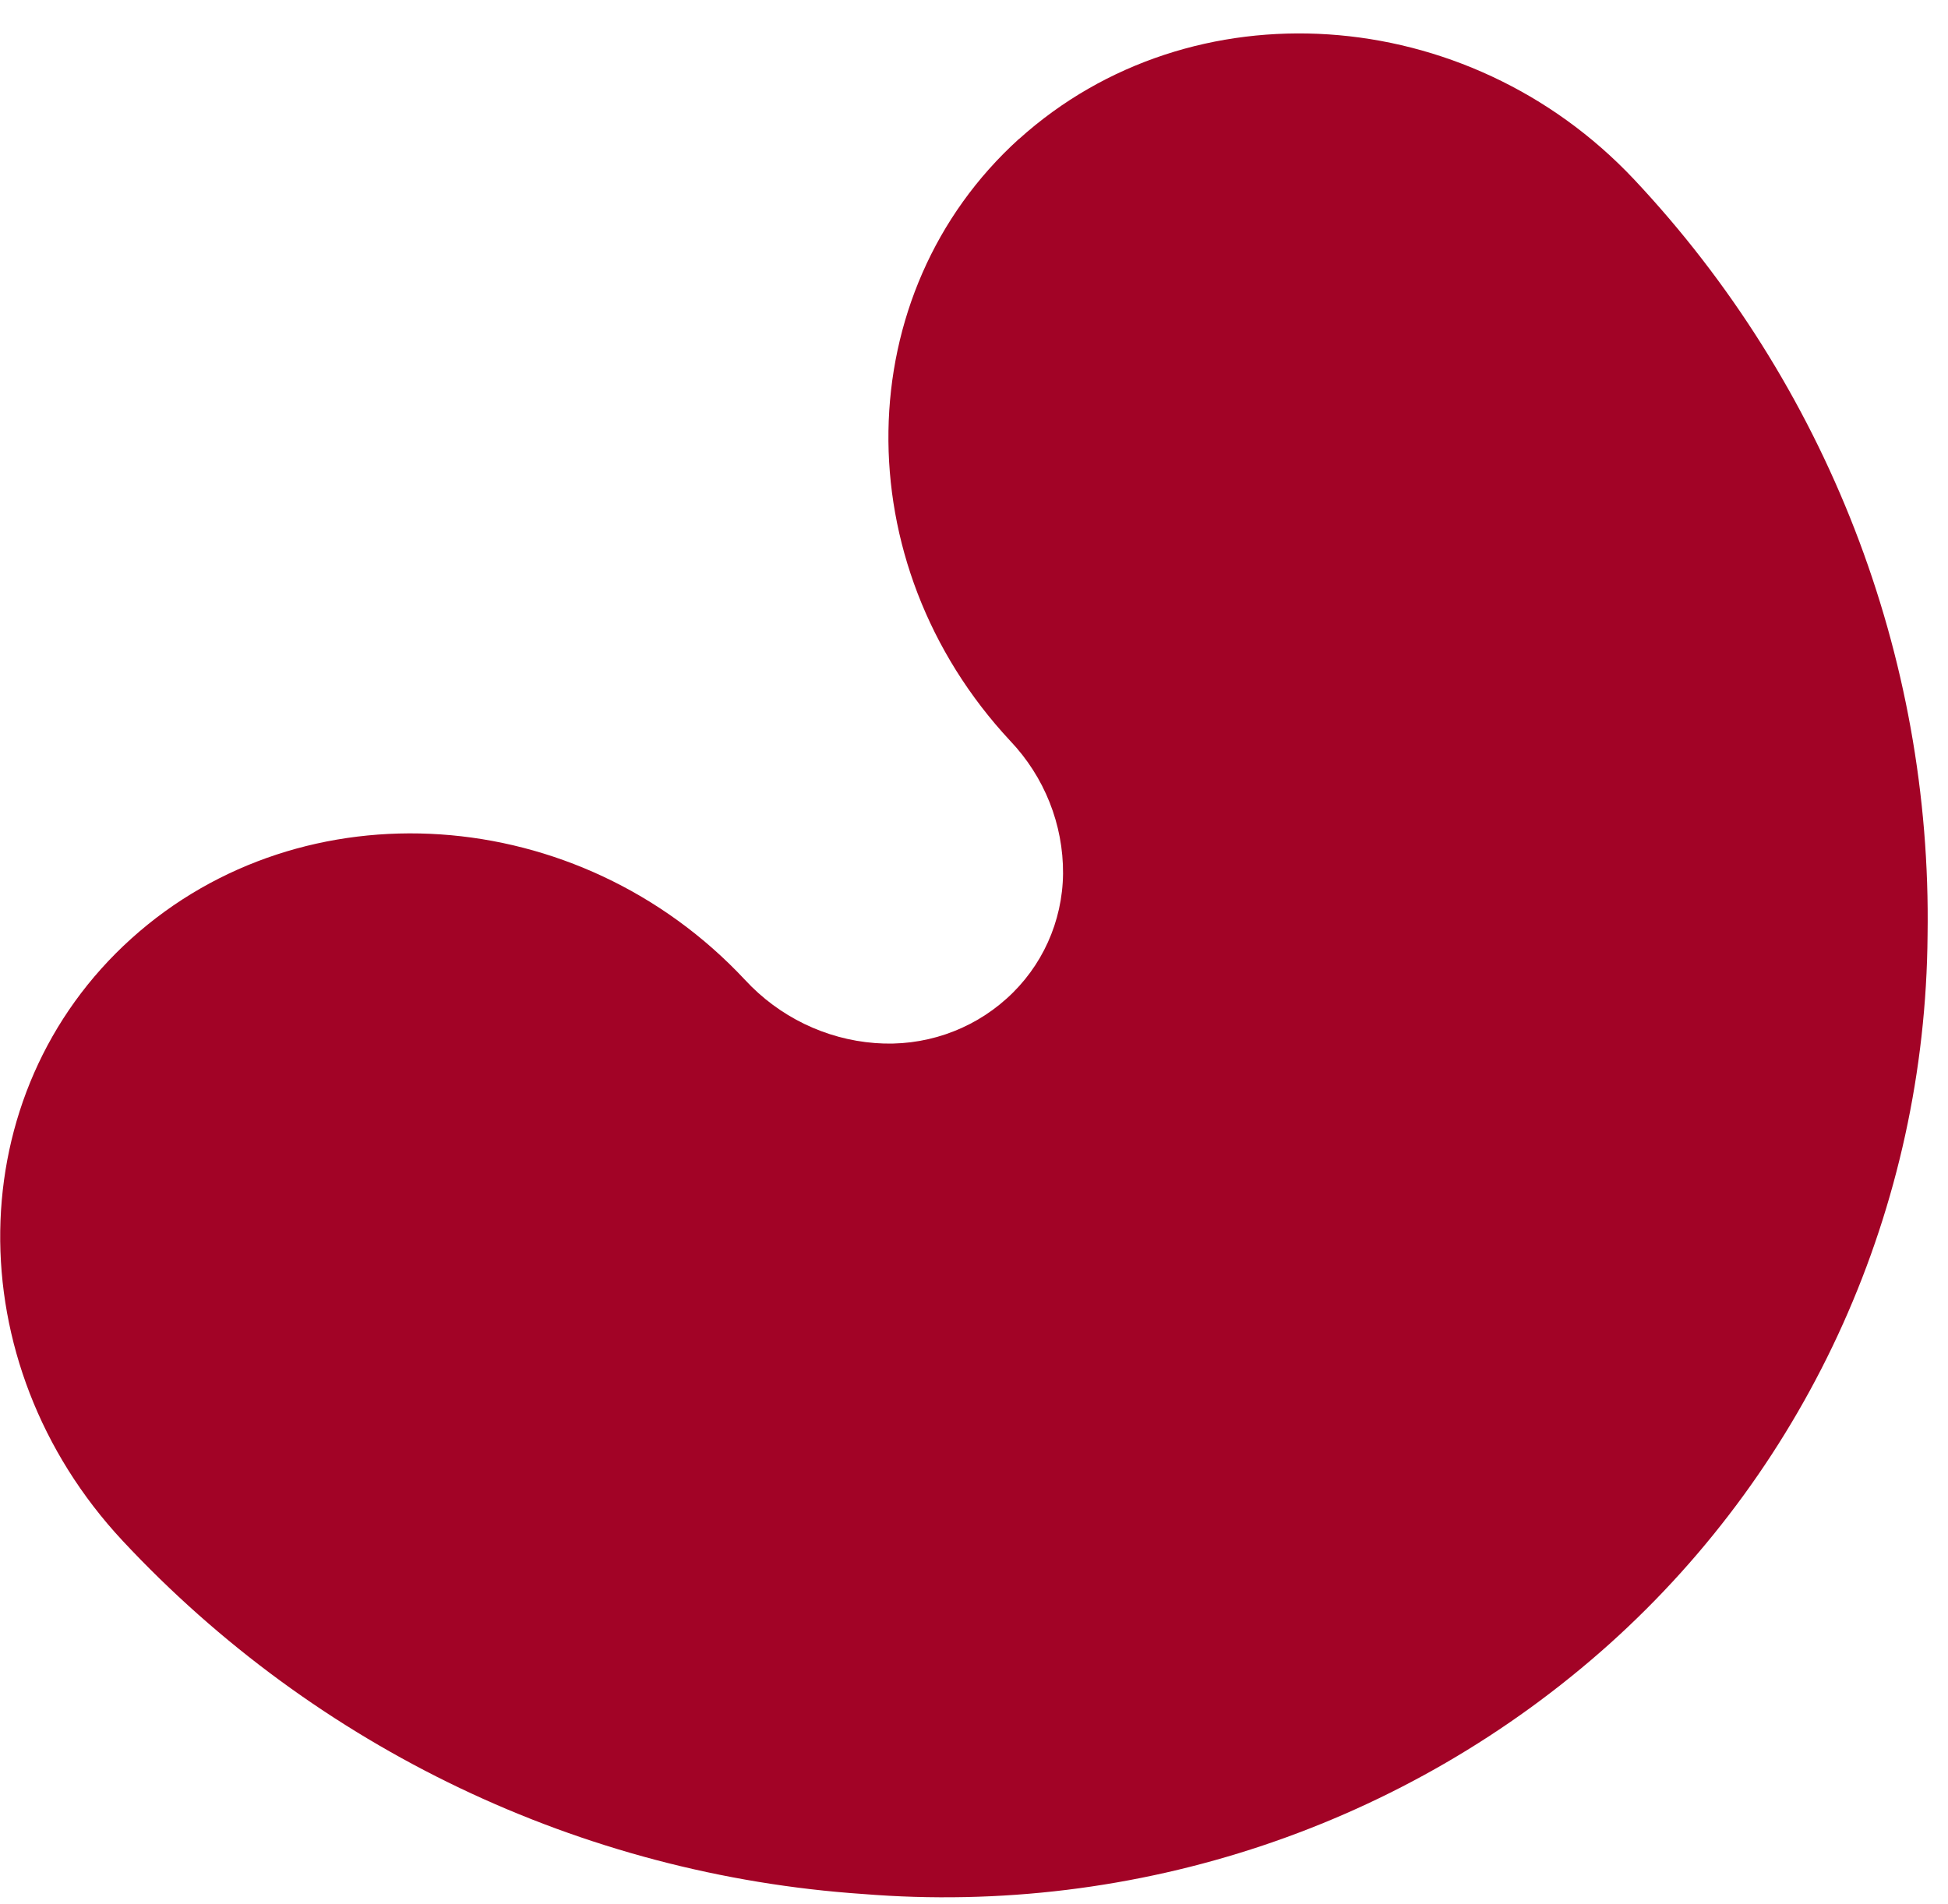 <svg width="45" height="44" viewBox="0 0 45 44" fill="none" xmlns="http://www.w3.org/2000/svg">
<path d="M23.541 3.208C19.601 6.776 19.503 13.005 23.338 17.119C24.126 17.948 24.565 19.049 24.557 20.187C24.545 21.294 24.072 22.339 23.253 23.073C22.427 23.817 21.329 24.187 20.215 24.1C19.07 24.013 17.997 23.491 17.212 22.642C13.372 18.529 7.01 18.105 3.036 21.684C-0.937 25.264 -1.004 31.484 2.83 35.597C7.308 40.397 13.43 43.319 19.937 43.761C26.261 44.273 32.486 42.188 37.178 37.985C41.816 33.821 44.479 27.884 44.528 21.606C44.63 15.151 42.196 8.879 37.748 4.145C33.891 0.047 27.526 -0.379 23.542 3.21L23.541 3.208Z" fill="#A20326"/>
</svg>
